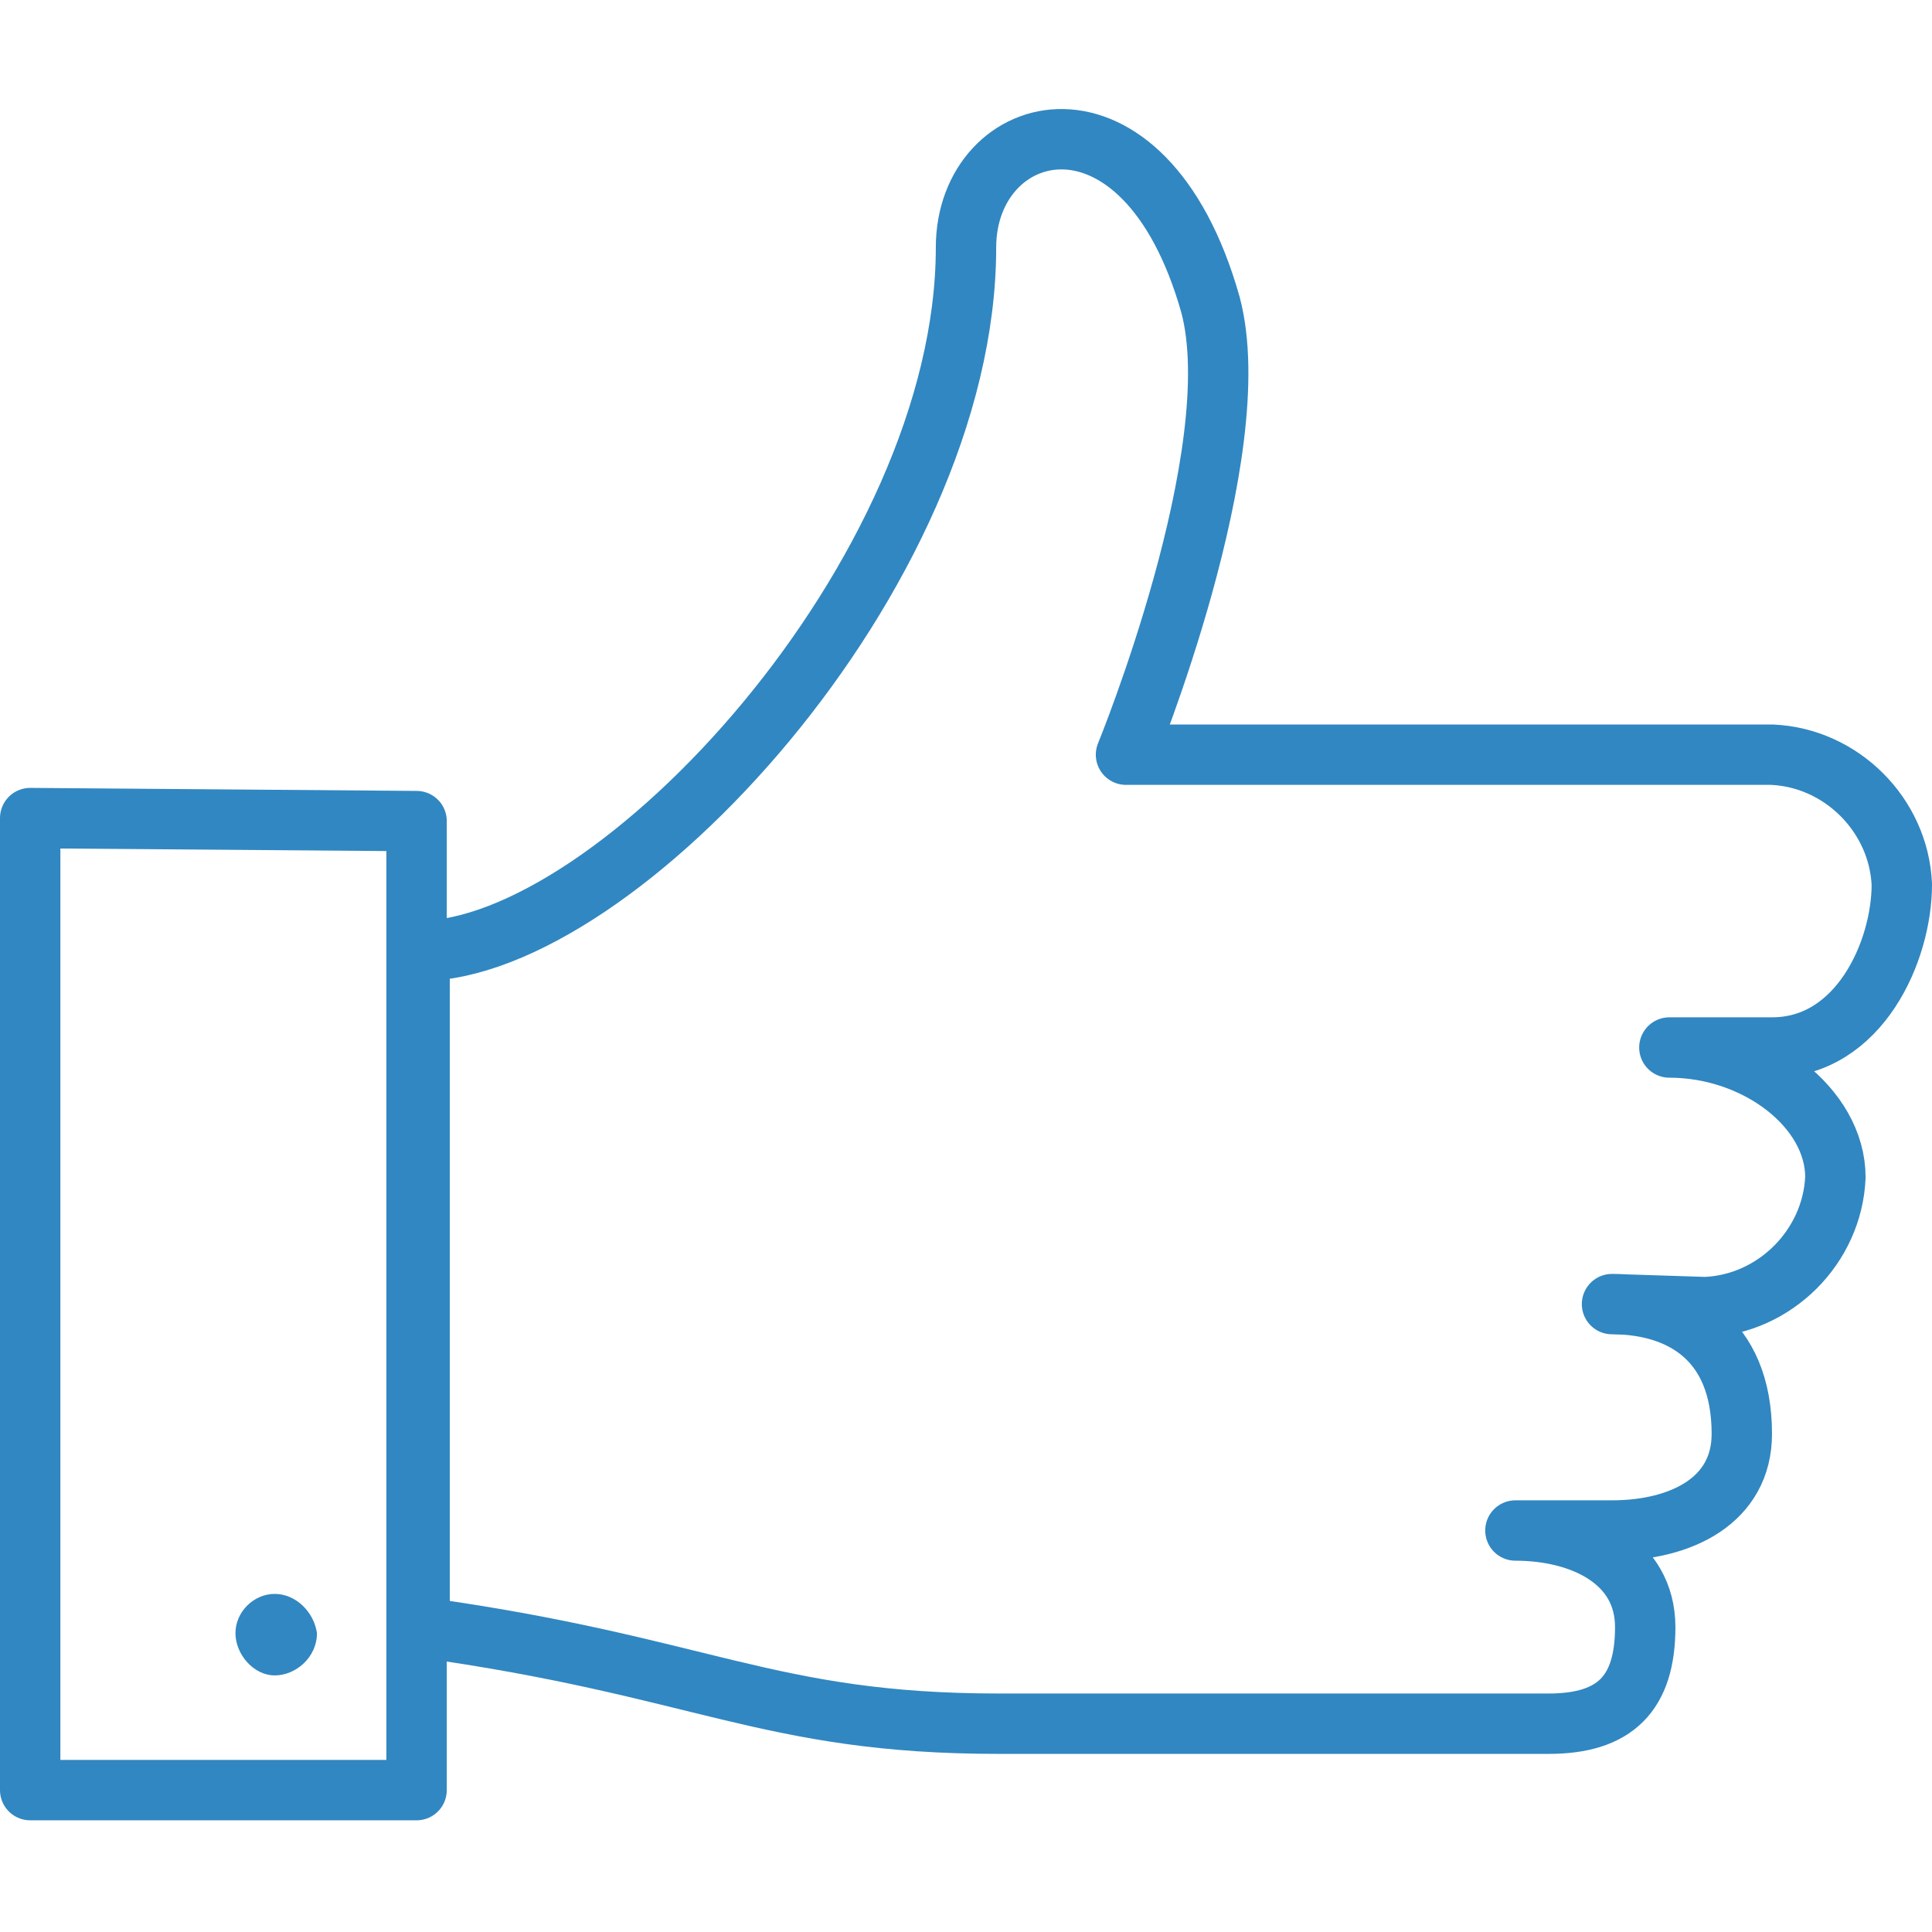 <?xml version="1.0" encoding="utf-8"?>
<!-- Generator: Adobe Illustrator 20.0.0, SVG Export Plug-In . SVG Version: 6.00 Build 0)  -->
<svg version="1.1" id="Layer_1" xmlns="http://www.w3.org/2000/svg" xmlns:xlink="http://www.w3.org/1999/xlink" x="0px" y="0px"
	 viewBox="0 0 64 64" style="enable-background:new 0 0 64 64;" xml:space="preserve">
<style type="text/css">
	.st0{fill:none;stroke:#3187C1;stroke-width:2;stroke-linecap:round;stroke-linejoin:round;}
	.st1{fill:#3187C1;}
</style>
<title>bx</title>
<path class="st0" d="M53.4,43.2L53.4,43.2c2.2,0,4.3,1.1,4.3,4.3c0,2.2-2,3.2-4.3,3.2h-3.2c2.2,0,4.3,1,4.3,3.2s-1,3.2-3.2,3.2H33.1
	c-7.7,0-9.8-1.9-19.2-3.2V31.5C20.4,31.5,32,19,32,8.2c0-4.3,5.9-5.9,8.1,1.9C41.4,15,37.3,25,37.3,25h21.4c2.3,0.1,4.2,2,4.3,4.3
	c0,2.2-1.4,5.4-4.3,5.4h-3.4c2.9,0,5.5,2,5.5,4.3c-0.1,2.3-2,4.2-4.3,4.3L53.4,43.2"/>
<polygon class="st0" points="13.8,59.3 1,59.3 1,27.1 13.8,27.2 "/>
<path class="st1" d="M9.1,52.8c-0.7,0-1.3,0.6-1.3,1.3c0,0.7,0.6,1.4,1.3,1.4s1.4-0.6,1.4-1.4l0,0C10.4,53.4,9.8,52.8,9.1,52.8z"/>
</svg>
